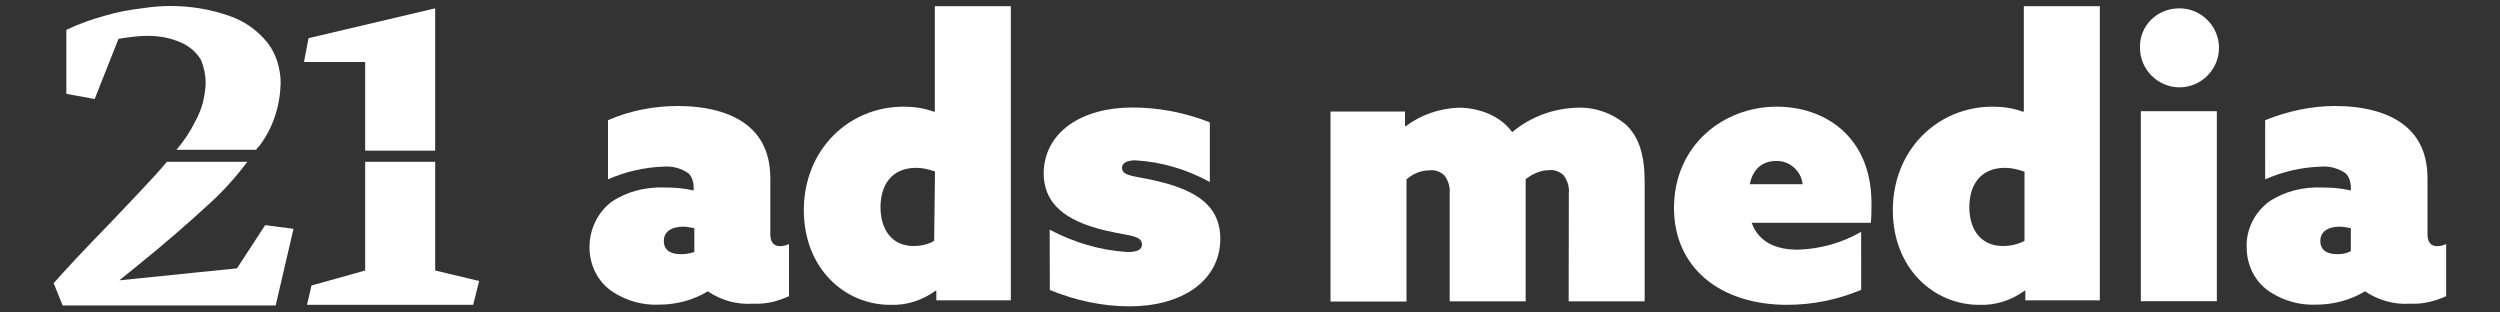 <svg xmlns="http://www.w3.org/2000/svg" xmlns:xlink="http://www.w3.org/1999/xlink" id="Layer_1" x="0px" y="0px" viewBox="0 0 1500 187.3" style="enable-background:new 0 0 1500 187.3;" xml:space="preserve"><rect x="0" y="0" width="1500" height="187.3" fill="#333333" stroke="none"/><style type="text/css">	.st0{fill:#FFFFFF;}</style><g>	<path class="st0" d="M71.1,23.3c5.8-0.9,11.6-1.8,17.4-1.8c7.2,0,13.9,1.3,20.1,4c4.9,2.2,9.4,5.8,12.1,10.7  c1.8,4.5,2.7,8.9,2.7,13.9c-0.4,8-2.2,15.6-6.3,22.8c-3.1,6.3-6.7,11.6-11.2,17h47.8c0.4-0.9,1.3-1.8,2.2-2.7  c8-10.7,12.1-23.7,12.5-37.1c0-8.9-2.7-17.9-8-24.6c-6.3-7.6-13.9-13-23.2-16.1c-11.6-4-23.2-5.8-34.9-5.8  c-5.4,0-10.7,0.4-16.5,1.3c-7.6,0.9-15.2,2.2-22.8,4.5c-8,2.2-15.6,4.9-23.2,8.5v38.4l17,3.1L71.1,23.3z"></path>	<path class="st0" d="M142.2,161l-70.6,7.2l8.9-7.2c18.3-14.7,33.1-27.7,44.7-38.4c8.5-7.6,16.1-16.1,23.2-25.5h-48.3  c-4,4.9-9.8,11.2-17,18.8c-8.5,8.9-13.9,14.7-16.5,17.4c-16.1,16.5-27.7,29-34.4,36.6l5.4,13.4h127.8l10.7-46l-17-2.2L142.2,161z"></path>	<polygon class="st0" points="219.1,90.4 261.1,90.4 261.1,5 185.1,22.9 182.4,37.2 219.1,37.2  "></polygon>	<polygon class="st0" points="261.1,97.1 219.1,97.1 219.1,162.3 186.9,171.3 184.2,182.9 283.9,182.9 287.5,168.6 261.1,162.3  "></polygon></g><g>	<path class="st0" d="M424.7,174.8c-8.9,5.4-19.2,8-29.5,8c-9.4,0.4-18.8-2.2-26.8-7.2c-9.4-5.8-14.7-16.1-14.7-27.3  c0-10.7,4.9-21,13.4-27.3c9.4-6.3,20.6-8.9,31.7-8.5c5.8,0,11.6,0.4,17.4,1.8v-1.8c0-3.1-0.9-6.3-3.1-8.5c-4.5-3.1-9.8-4.5-15.2-4  c-11.6,0.4-22.8,3.1-33.1,7.6V72.1c13.4-5.8,27.7-8.5,42-8.5c16.5,0,31.3,3.6,41.1,11.2c9.8,7.6,14.3,18.3,14.3,32.6v33.1  c0,4.5,1.8,7.2,5.8,7.2c1.8,0,3.6-0.4,5.4-1.3v31.3c-6.7,3.1-13.9,4.9-21.5,4.5C442.1,182.9,432.7,180.2,424.7,174.8L424.7,174.8z   M416.6,136.9c-2.2-0.4-4.5-0.9-6.7-0.9c-5.8,0-11.6,2.2-11.6,8.5c0,6.3,4.9,8,10.3,8c2.7,0,5.4-0.4,8-1.3  C416.6,151.2,416.6,136.9,416.6,136.9z"></path>	<path class="st0" d="M561.4,174.4c-8,5.8-17.4,8.9-27.3,8.5c-27.3,0-51.8-21.9-51.8-56.8c0-36.2,26.8-62.1,59.9-62.1  c6.3,0,12.5,0.9,18.3,3.1l0.4-0.4v-63h45.6v176.5h-44.7v-5.8H561.4z M561,102.9c-3.6-1.3-7.6-2.2-11.2-2.2  c-15.2,0-21.5,10.7-21.5,23.7s6.7,23.2,19.7,23.2c4.5,0,8.9-0.9,12.5-3.1L561,102.9z"></path>	<path class="st0" d="M629.8,137.8c14.3,7.6,30.4,12.5,46.9,13.4c5.4,0,8.5-1.3,8.5-4.5c0-6.3-10.3-4.9-27.3-9.8  c-21.9-6.3-31.7-17-31.7-33.1c0.4-24.6,22.8-39.3,53.2-39.3c16.1,0,31.7,3.1,46.5,8.9v35.8c-13.9-7.6-29-12.1-44.7-13  c-5.4,0-8,1.8-8,4.5c0,5.8,9.4,4.5,26.8,9.4c21.9,6.3,32.2,16.1,32.2,33.5c-0.4,25.5-23.7,40.2-54.5,40.2  c-16.5,0-32.6-3.6-47.8-9.8L629.8,137.8L629.8,137.8z"></path></g><g>	<path class="st0" d="M941.3,115.9c0.4-4-0.9-7.6-3.1-10.7c-2.2-2.2-5.8-3.6-8.9-3.1c-4.9,0-9.8,2.2-13.9,5.4v73.3h-45.6v-64.8  c0.4-4-0.9-7.6-3.1-10.7c-2.2-2.2-5.8-3.6-8.9-3.1c-5.4,0-10.3,2.2-13.9,5.4v73.3h-45.6v-114H843v8.5l0.4,0.4  c9.4-7.2,20.6-10.7,31.7-11.2c11.6,0,25,4.5,32.2,14.7c11.2-9.4,25-14.3,39.3-14.7c10.7-0.4,21.5,3.6,29.5,10.7  c7.2,7.2,10.7,17.4,10.7,34v71.5h-45.6L941.3,115.9L941.3,115.9z"></path>	<path class="st0" d="M1116.5,174c-13.9,5.8-29,8.9-44.2,8.9c-40.2,0-67.9-22.3-67.9-58.1c0-37.5,29.5-60.8,61.7-60.8  c28.2,0,56.8,17.4,56.8,58.1c0,4,0,7.6-0.4,11.6h-71.5c4.5,12.1,15.2,16.1,27.7,16.1c13.4-0.4,26.4-4,38-10.7V174z M1081.6,110.5  c-0.9-8-8-14.3-16.1-13.9c-8,0-13.9,4.9-15.6,13.9H1081.6z"></path>	<path class="st0" d="M1214.8,174.4c-8,5.8-17.4,8.9-27.3,8.5c-27.3,0-51.8-21.9-51.8-56.8c0-36.2,26.8-62.1,59.9-62.1  c6.3,0,12.5,0.9,18.3,3.1l0.4-0.4v-63h45.6v176.5h-44.7v-5.8H1214.8z M1214.3,102.9c-3.6-1.3-7.6-2.2-11.2-2.2  c-15.2,0-21.5,10.7-21.5,23.7s6.7,23.2,20.1,23.2c4.5,0,8.9-0.9,13-3.1v-41.6H1214.3z"></path>	<path class="st0" d="M1307.7,5c13,0,23.7,10.7,23.7,23.7s-10.7,23.7-23.7,23.7s-23.7-10.7-23.7-23.7C1283.6,15.3,1294.3,5,1307.7,5  C1307.3,5,1307.7,5,1307.7,5z M1284.5,66.7h45.6v114h-45.6V66.7z"></path>	<path class="st0" d="M1419,174.8c-8.9,5.4-19.2,8-29.5,8c-9.4,0.4-18.8-2.2-26.8-7.2c-9.4-5.8-14.7-16.1-14.7-27.3  c-0.4-10.7,4.9-21,13.4-27.3c9.4-6.3,20.6-8.9,31.7-8.5c5.8,0,11.6,0.4,17.4,1.8v-1.8c0-3.1-0.9-6.3-3.1-8.5  c-4.5-3.1-9.8-4.5-15.2-4c-11.6,0.4-22.8,3.1-33.1,7.6V72.1c13.4-5.4,27.7-8.5,42-8.5c16.5,0,31.3,3.6,41.1,11.2  c9.8,7.6,14.3,18.3,14.3,32.6v33.1c0,4.5,1.8,7.2,5.8,7.2c1.8,0,3.6-0.4,5.4-1.3v31.3c-6.7,3.1-14.3,4.9-21.5,4.5  C1436.5,182.9,1427.1,180.2,1419,174.8L1419,174.8z M1410.5,136.9c-2.2-0.4-4.5-0.9-6.7-0.9c-5.8,0-11.6,2.2-11.6,8.5  c0,6.3,4.9,8,10.3,8c2.7,0,5.4-0.4,8-1.8L1410.5,136.9L1410.5,136.9z"></path></g></svg>